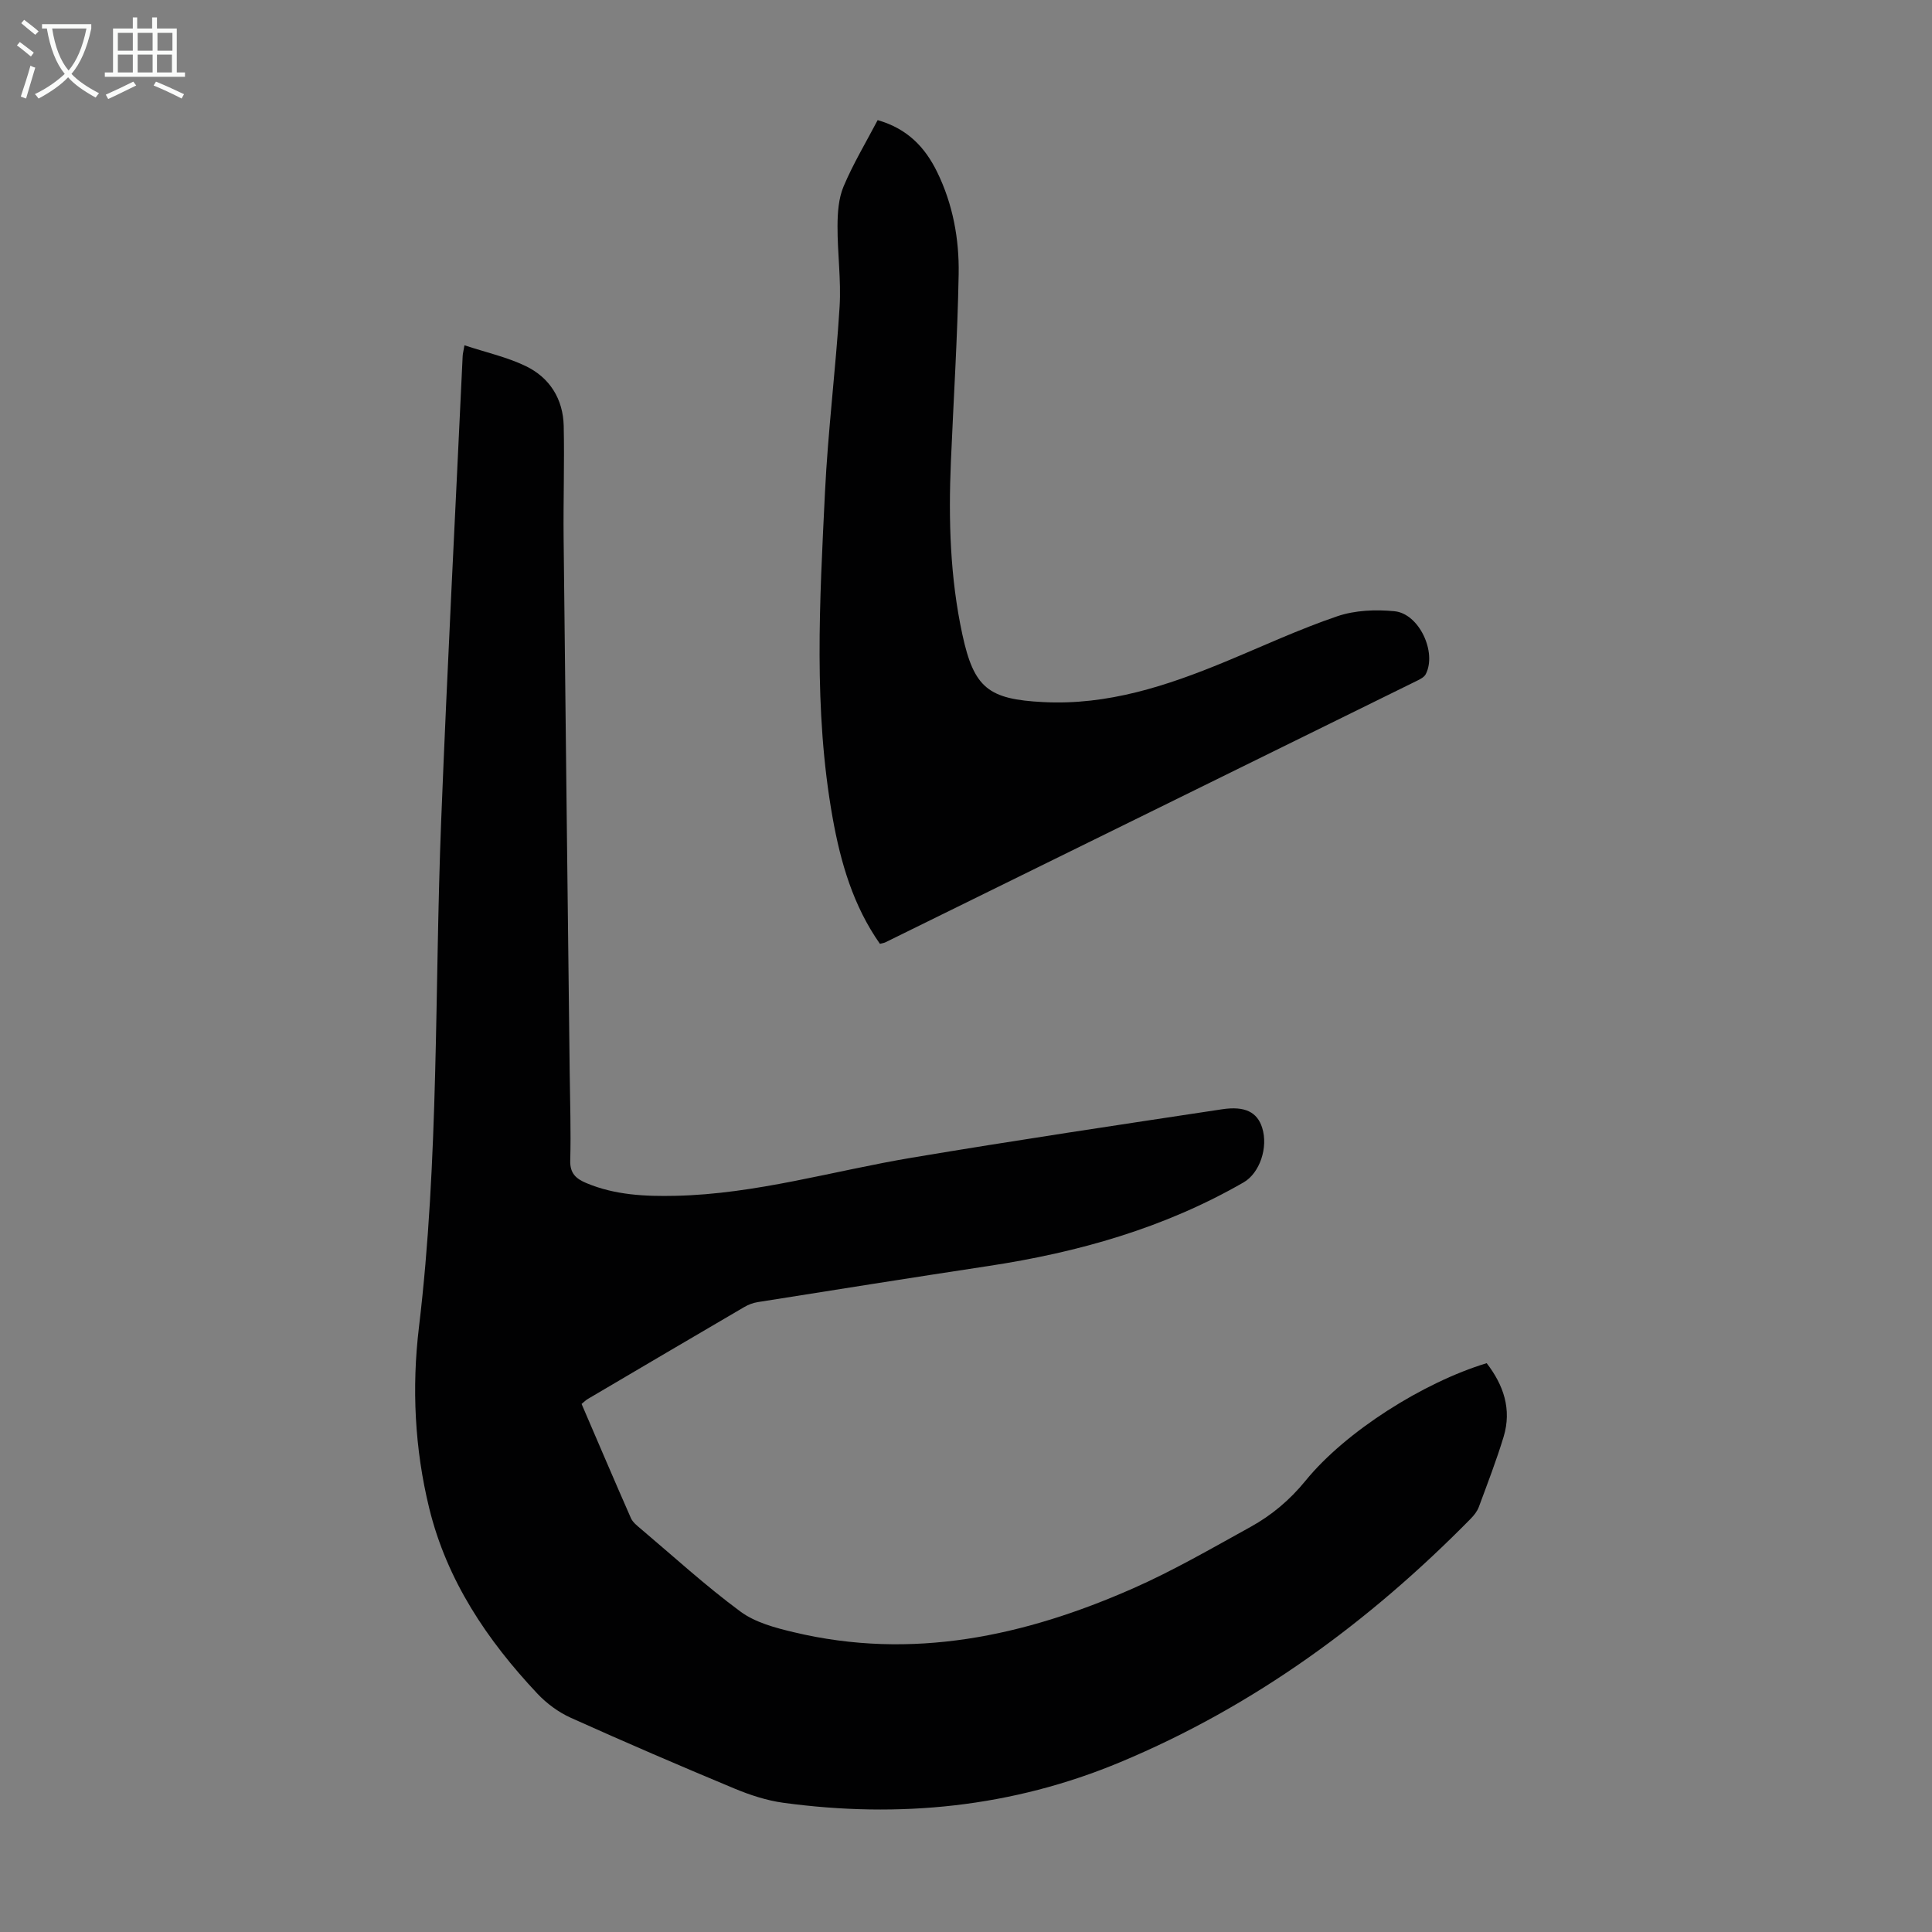 <svg enable-background="new 0 0 400 400" viewBox="0 0 400 400" xmlns="http://www.w3.org/2000/svg"><rect x="0" y="0" width="400" height="400" fill="#808080" stroke="none"/><path d="m96.16 71.49c4.53 1.49 8.82 2.44 12.68 4.3 4.97 2.39 7.74 6.81 7.87 12.39.17 7.71-.1 15.44-.02 23.16.39 36.93.83 73.86 1.26 110.8.07 6.04.28 12.09.11 18.13-.08 2.69 1.24 3.79 3.33 4.67 5.92 2.49 12.18 2.78 18.45 2.64 16.67-.36 32.63-5.16 48.93-7.89 21.38-3.59 42.83-6.79 64.27-10.03 4.78-.72 7.26.64 8.27 3.8 1.31 4.1-.5 9.41-3.82 11.33-16.42 9.46-34.28 14.51-52.89 17.33-15.92 2.41-31.82 4.95-47.73 7.47-.97.15-1.95.53-2.8 1.03-10.81 6.32-21.61 12.68-32.4 19.04-.37.22-.68.54-1.26 1.01 3.4 7.89 6.75 15.78 10.21 23.63.38.86 1.25 1.55 2.01 2.19 6.84 5.78 13.47 11.85 20.66 17.16 3.07 2.27 7.21 3.37 11.04 4.28 24.51 5.86 47.76.84 70.21-9.05 8.36-3.68 16.32-8.31 24.34-12.73 4.4-2.43 8.17-5.59 11.44-9.61 8.32-10.21 24.42-20.35 37.48-24.31 3.48 4.51 5.23 9.53 3.51 15.23-1.49 4.91-3.35 9.71-5.13 14.53-.33.9-1 1.74-1.68 2.44-21.01 21.36-44.78 38.8-72.55 50.4-22.43 9.37-45.79 11.67-69.74 8.42-3.47-.47-6.94-1.61-10.2-2.97-11.35-4.73-22.64-9.59-33.85-14.64-2.55-1.15-4.99-2.96-6.91-5-10.4-11.06-18.73-23.42-22.39-38.4-3.01-12.3-3.62-24.96-2.13-37.38 4.18-34.88 3.23-69.93 4.61-104.89 1.27-32.09 2.95-64.17 4.45-96.26.02-.45.14-.88.37-2.22z" fill="#010102"/><path d="m182.18 195.41c-5.54-7.88-8.14-16.84-9.8-26.13-3.99-22.34-2.67-44.84-1.58-67.3.62-12.84 2.24-25.63 3.03-38.46.34-5.55-.46-11.16-.43-16.74.01-2.74.21-5.7 1.25-8.17 1.98-4.7 4.63-9.11 7.06-13.74 6.21 1.78 9.82 5.65 12.31 10.73 3.26 6.66 4.59 13.88 4.46 21.16-.23 12.97-1.06 25.92-1.61 38.89-.51 12-.17 23.95 2.38 35.73 2.4 11.1 5.41 13.4 16.74 13.98 13.34.69 25.57-3.35 37.62-8.33 7.74-3.2 15.35-6.75 23.26-9.44 3.66-1.25 7.95-1.42 11.85-1.04 5.1.5 8.81 8.52 6.46 13.04-.32.61-1.14 1.03-1.82 1.36-36.69 18.07-73.4 36.12-110.1 54.17-.3.13-.64.17-1.08.29z" fill="#010102"/><g fill="#fafbfa"><path d="m6.4 11.7c-1-.8-1.9-1.6-2.9-2.3l.6-.7c.9.7 1.9 1.4 2.9 2.2zm-2.1 8.3c.7-2.1 1.4-4.2 2-6.4.2.1.6.3 1 .4-.7 2.3-1.3 4.4-1.9 6.4zm3-12.8c-1.1-.9-2.1-1.7-2.9-2.4l.6-.7c1 .8 2 1.5 3 2.4zm1.4-1.3v-.9h10.2v.9c-.9 4.2-2.3 7.3-4.1 9.4 1.3 1.4 3.2 2.7 5.7 4-.2.2-.4.5-.7.9-2.5-1.4-4.4-2.7-5.7-4.2-1.4 1.5-3.5 3-6.1 4.4 0 0 0 0-.1-.1-.3-.4-.5-.7-.7-.8 2.7-1.3 4.7-2.8 6.2-4.2-1.8-2.2-3-5.3-3.7-9.4zm9.2 0h-7.1c.6 3.8 1.7 6.7 3.4 8.7 1.7-2 2.9-4.8 3.7-8.7z"/><path d="m31.6 3.6h.9v2.3h4.1v9.1h1.7v.9h-16.6v-.9h1.7v-9.1h4.1v-2.3h.9v2.3h3.1v-2.3zm-4 13.3.6.8c-1.9.9-3.8 1.9-5.8 2.8-.2-.3-.3-.6-.5-.9 2-.9 3.9-1.8 5.7-2.7zm-3.2-10.1v3.7h3.1v-3.7zm0 4.5v3.7h3.1v-3.7zm4.1-4.5v3.7h3.1v-3.7zm0 4.5v3.7h3.1v-3.7zm9.1 9.1c-2.1-1.1-4.1-2-5.8-2.7l.5-.8c2.2.9 4.1 1.8 5.8 2.6zm-1.9-13.6h-3.1v3.7h3.1zm-3.2 4.5v3.7h3.1v-3.7z"/></g></svg>